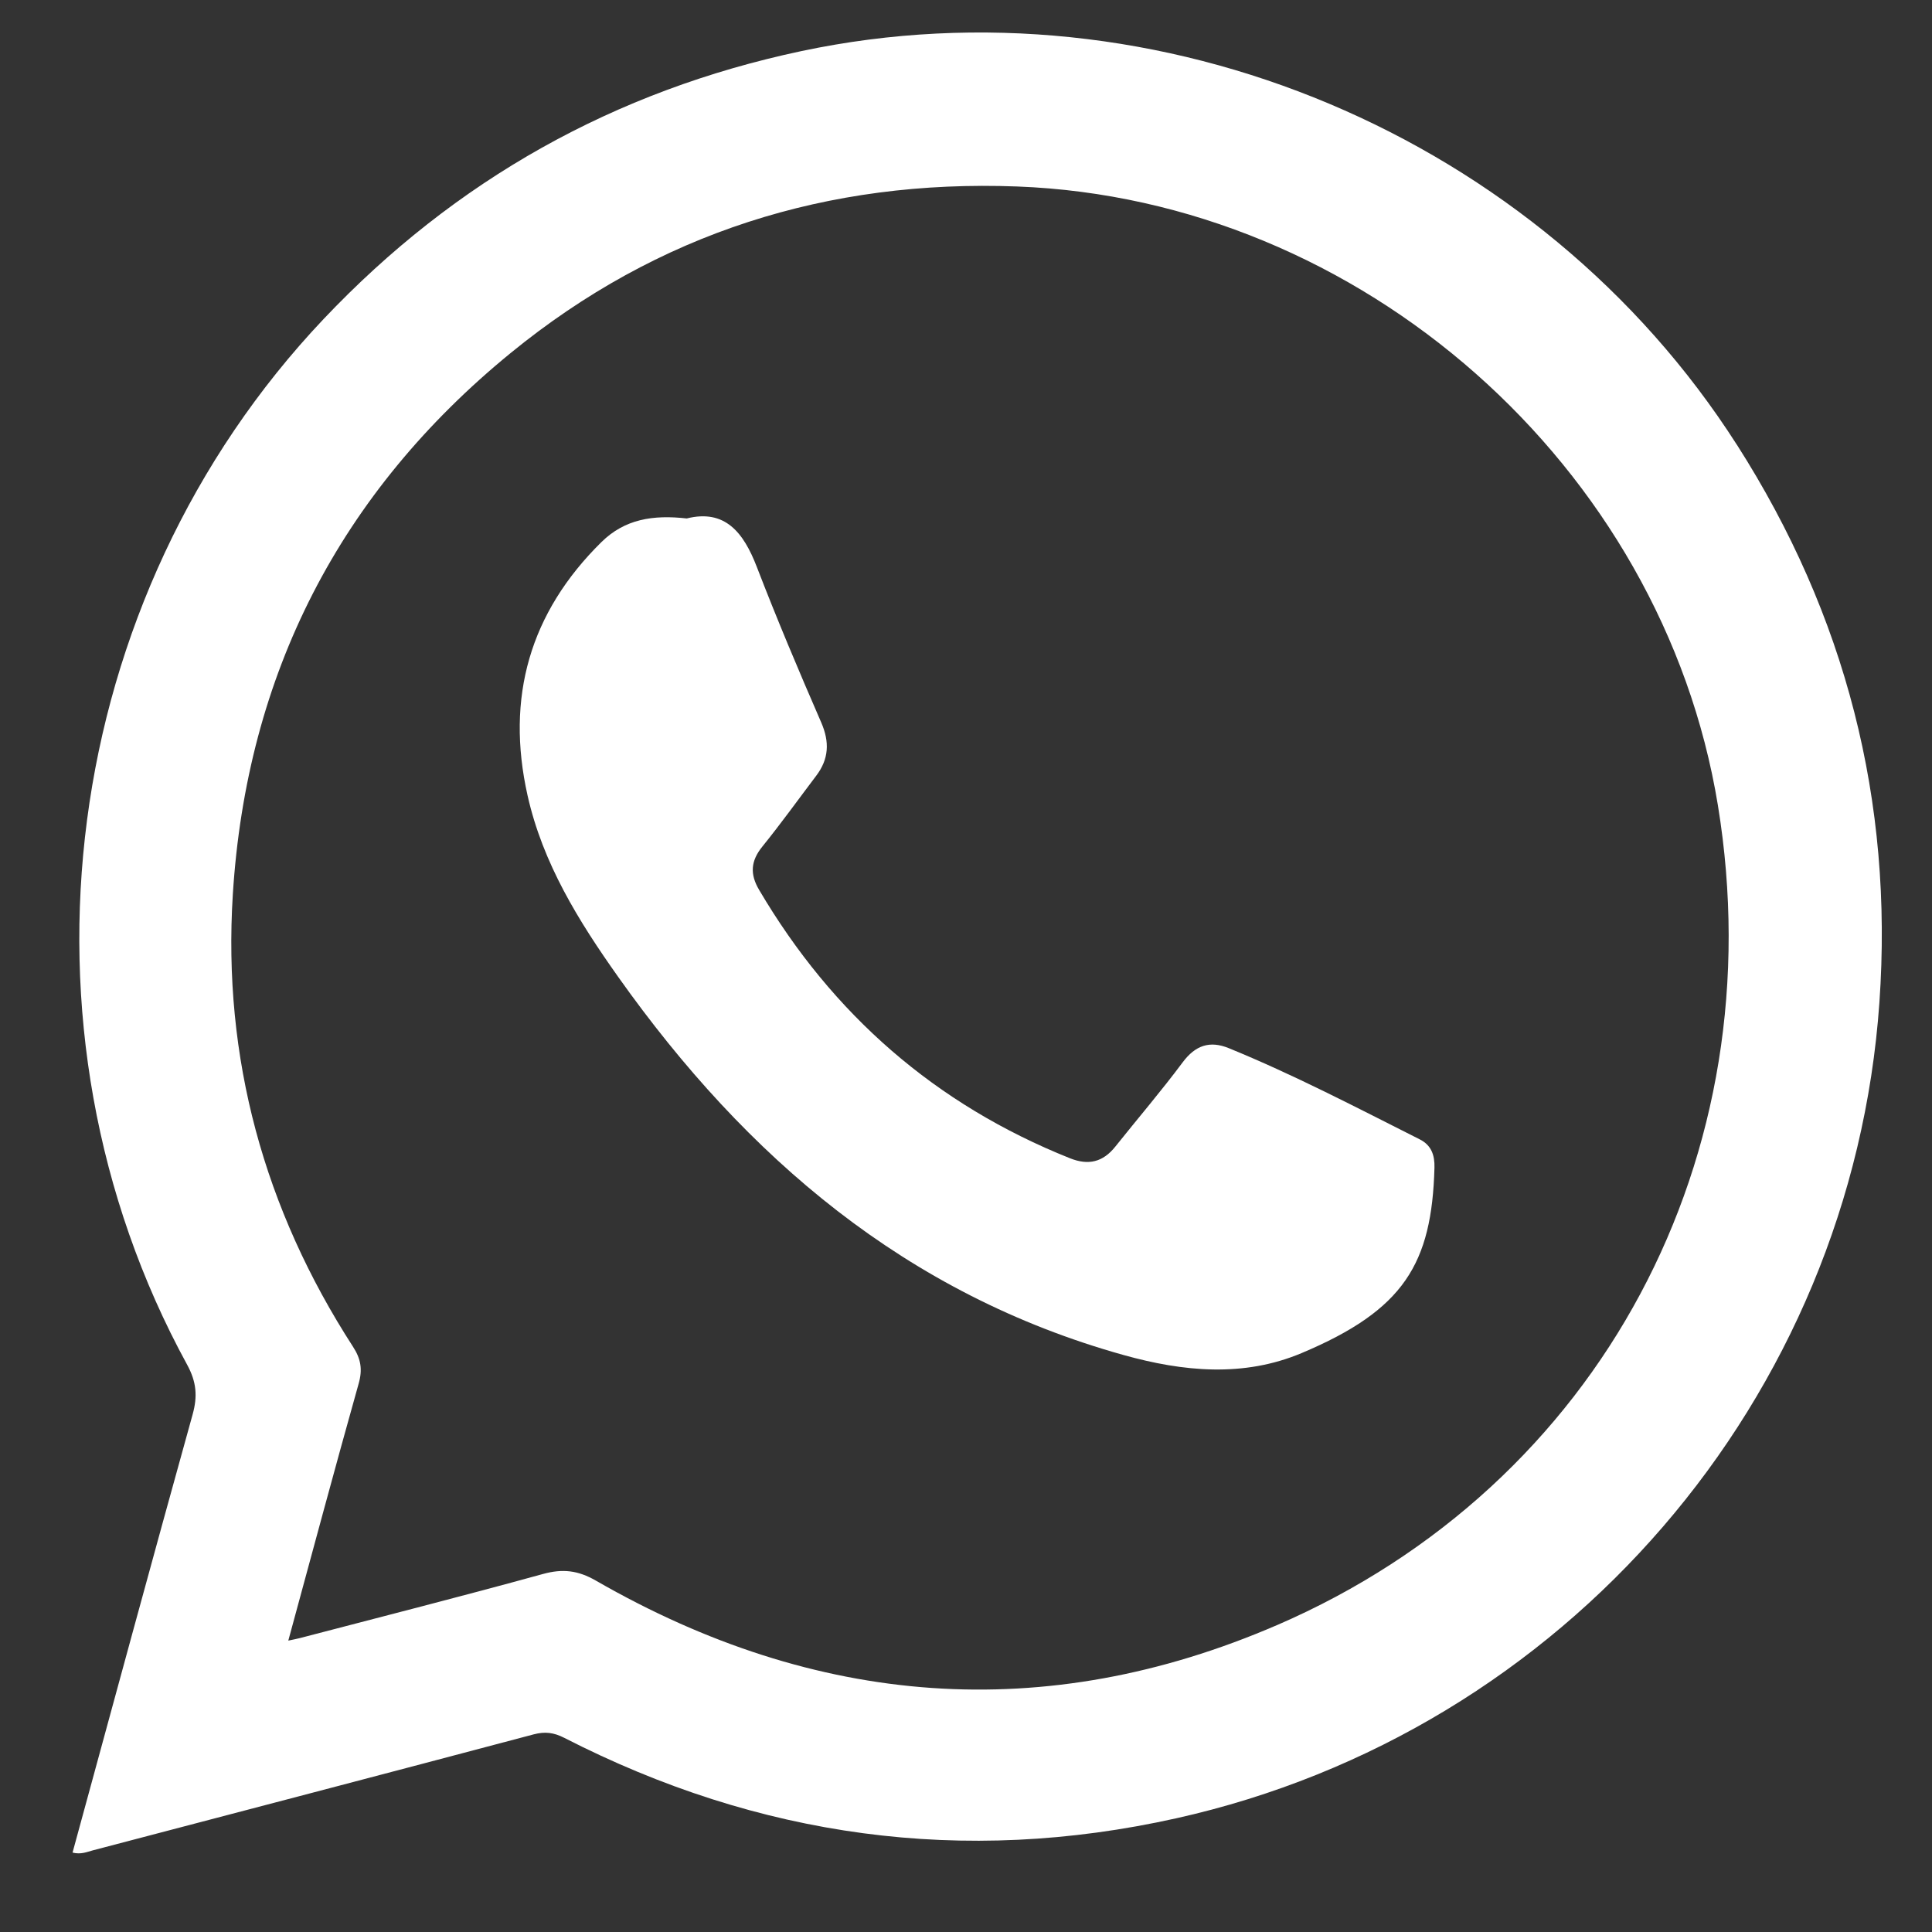 <?xml version="1.0" encoding="UTF-8"?>
<svg id="Layer_1" data-name="Layer 1" xmlns="http://www.w3.org/2000/svg" viewBox="0 0 400 400">
  <rect x="0" y="0" width="400" height="400" fill="#333333" stroke="none"/>
  <defs>
    <style>
      .cls-1 {
        fill: #fff;
        stroke-width: 0px;
      }
    </style>
  </defs>
  <path class="cls-1" d="M359.59,92.07C318.76,28.16,239.92-5.1,165.96,10.57c-38.73,8.21-71.7,26.69-98.96,55.48C12.25,123.87.56,212.68,38.74,282.54c1.94,3.55,2.19,6.53,1.14,10.31-8.37,30.11-16.55,60.27-24.86,90.71,1.76.43,2.95-.13,4.19-.46,30.43-7.99,60.88-15.95,91.29-24.02,2.34-.62,4.16-.38,6.3.71,40.25,20.62,82.58,26.51,126.72,16.67,80.44-17.93,139.84-86.83,145.59-168.9,2.92-41.65-6.97-80.21-29.51-115.49ZM264.41,336.45c-48.15,20.82-95.55,16.97-141.02-9.19-3.72-2.14-6.88-2.51-10.95-1.39-16.74,4.61-33.56,8.89-50.36,13.28-.59.16-1.2.26-2.39.52,4.95-18.18,9.65-35.73,14.57-53.22.83-2.94.45-5.12-1.17-7.62-18.41-28.48-27-59.78-24.89-93.6,2.85-45.64,22.19-83.29,57.57-112.18,30.42-24.84,65.68-35.92,104.83-34.44,71.17,2.69,133.57,57.85,145.07,128.11,11.86,72.45-24.27,140.76-91.27,169.74Z"/>
  <path class="cls-1" d="M142.18,107.34c7.9-1.97,11.74,2.85,14.5,10.01,4.18,10.85,8.71,21.58,13.35,32.24,1.76,4.05,1.58,7.56-1.04,11.02-3.71,4.9-7.3,9.9-11.16,14.67-2.4,2.97-2.6,5.68-.67,8.95,15.2,25.82,36.54,44.46,64.38,55.58,3.82,1.52,6.82.79,9.37-2.41,4.65-5.83,9.51-11.5,13.96-17.47,2.62-3.51,5.6-4.52,9.51-2.93,13.55,5.53,26.51,12.32,39.56,18.89,2.43,1.22,3.12,3.31,3.05,5.87-.55,19.89-6.3,29.45-27.5,38.38-12.02,5.06-24.5,3.86-36.88.4-44.96-12.56-78.09-40.89-104.59-78.24-8.23-11.6-15.65-23.56-18.8-37.63-4.53-20.25.44-37.79,15.3-52.44,4.83-4.76,10.68-5.68,17.66-4.89Z"/>
</svg>